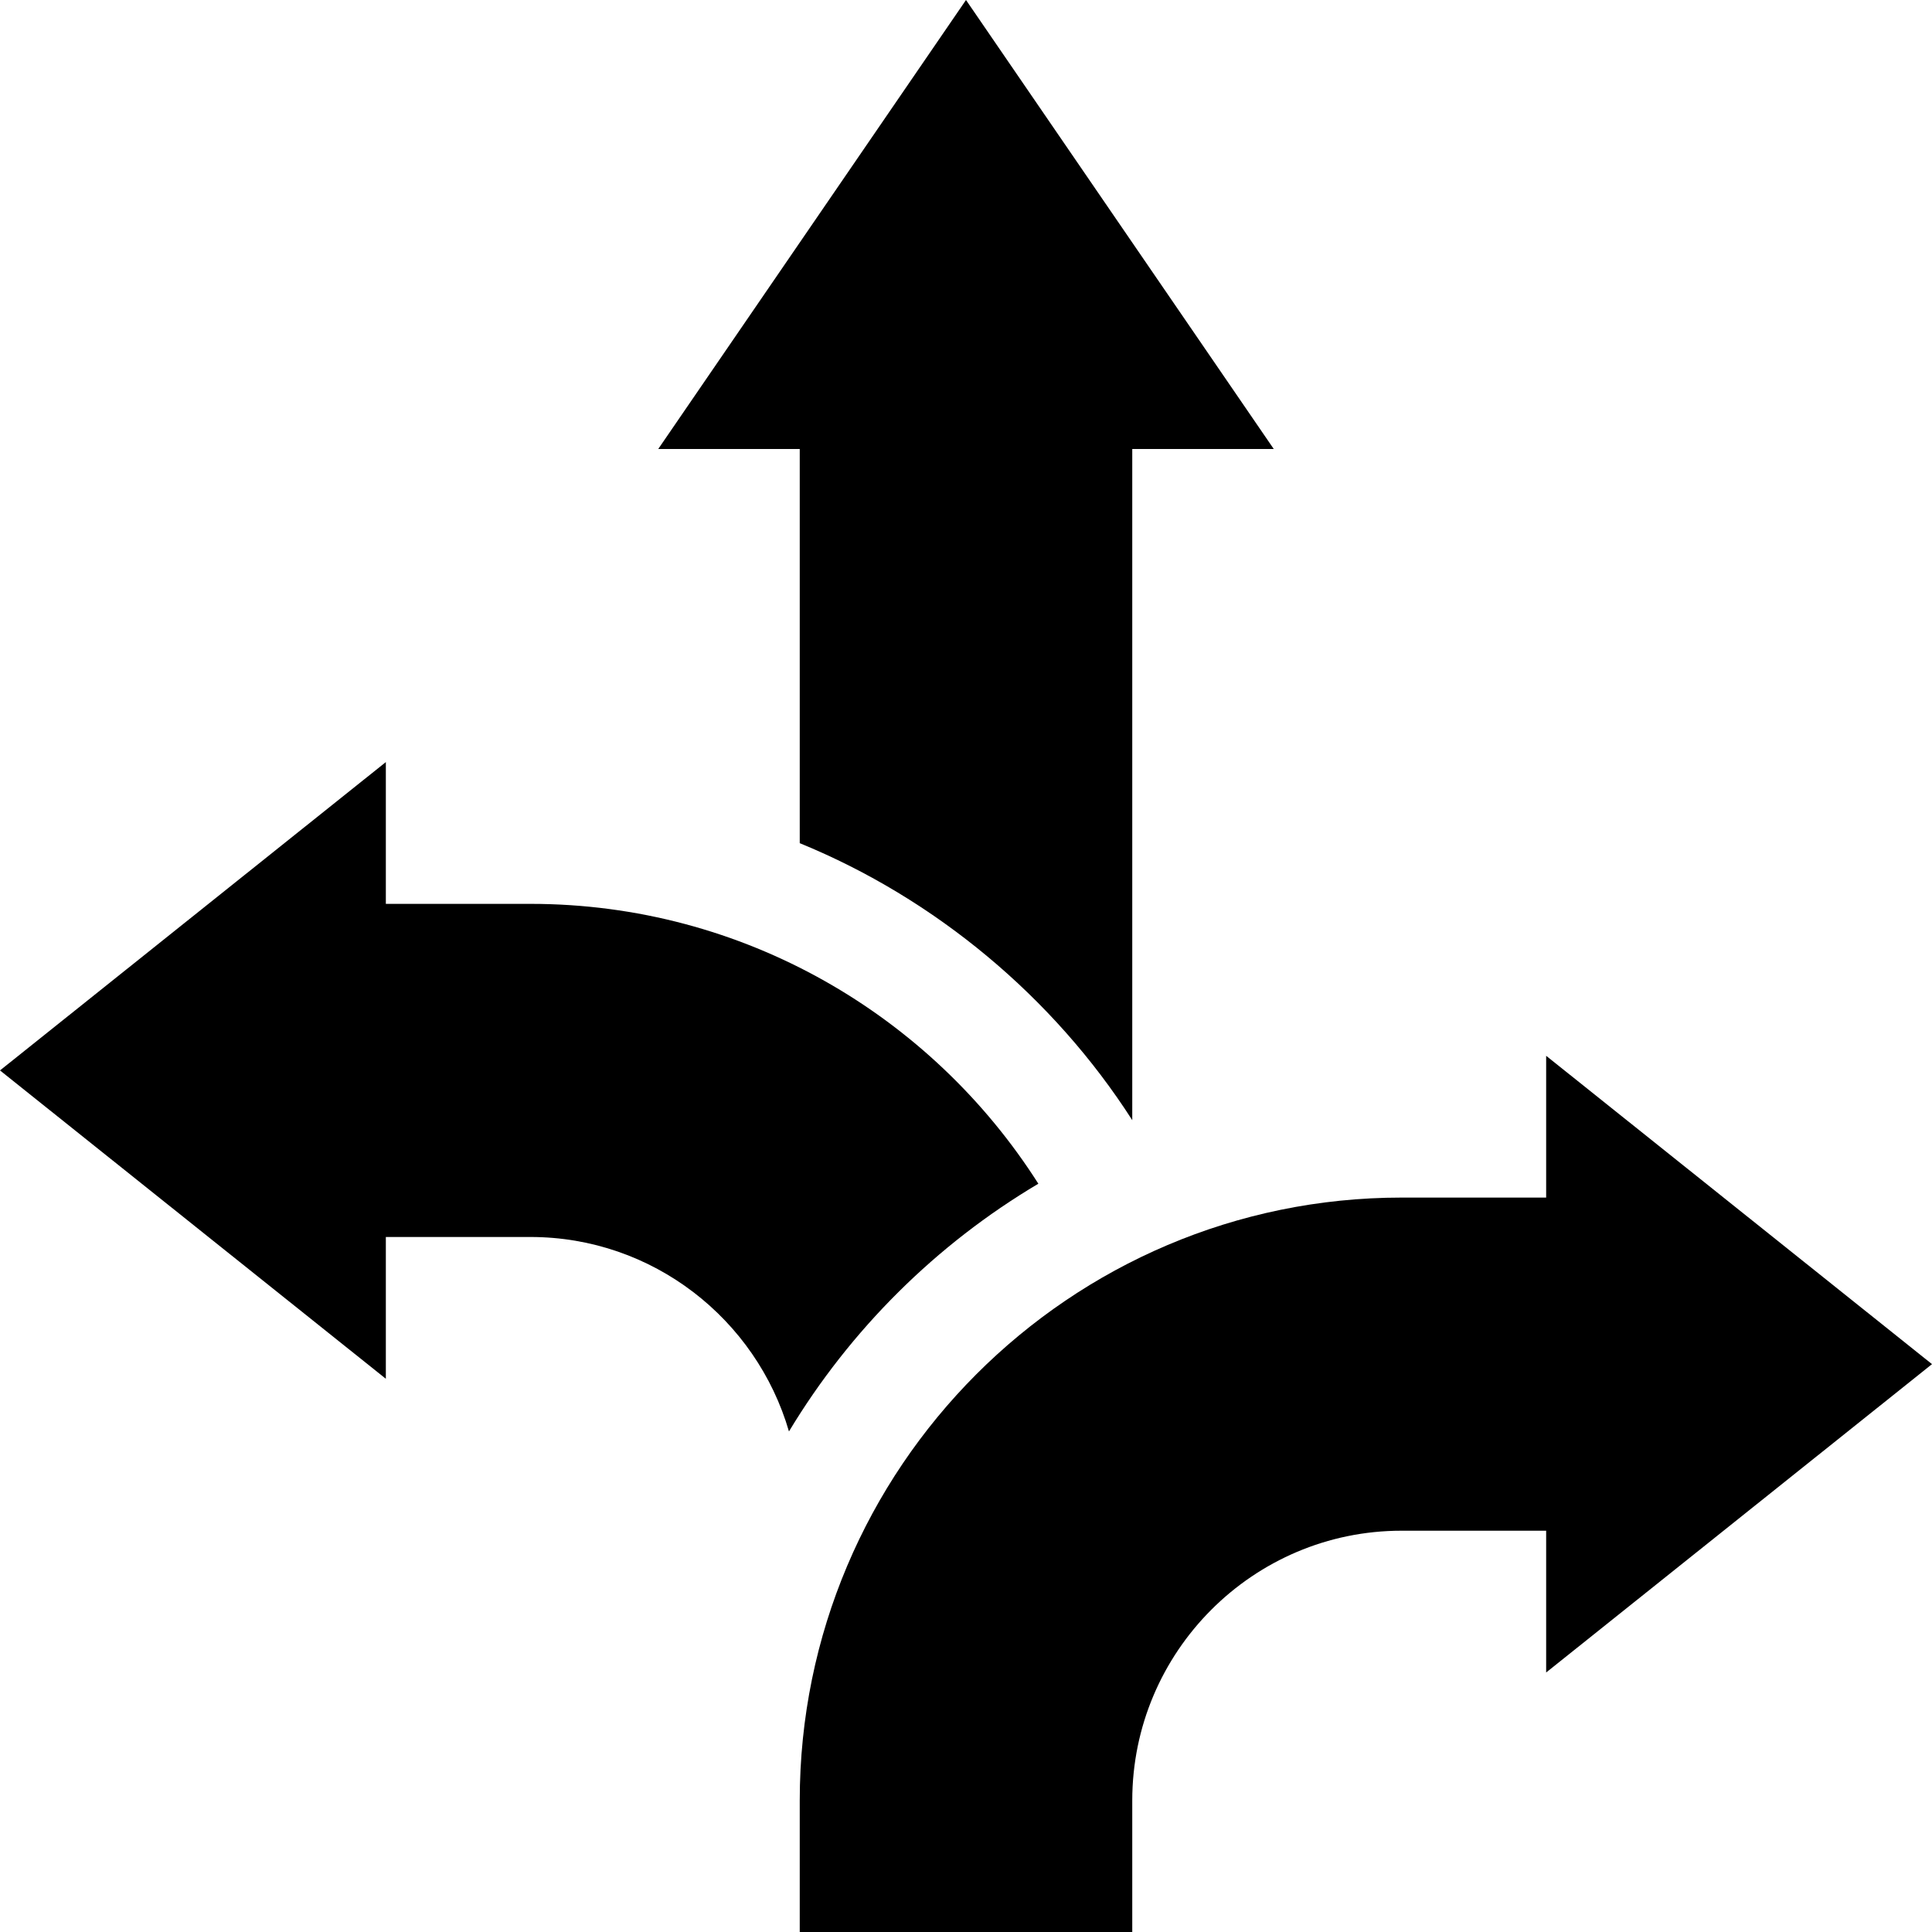 <svg id="Capa_1" enable-background="new 0 0 512 512" height="512" viewBox="0 0 512 512" width="512" xmlns="http://www.w3.org/2000/svg"><g><path d="m211.94 223.448c35.858 14.66 67.201 40.764 88.12 73.408v-177.862h37.503l-81.563-118.994-81.563 118.994h37.503z"/><path d="m275.173 313.698c-28.335-44.552-78.083-74.165-134.608-74.165h-38.312v-37.573l-102.253 81.714 102.252 81.714v-37.573h38.312c32.436 0 59.869 21.797 68.52 51.532 16.254-26.975 39.016-49.586 66.089-65.649z"/><path d="m512 361.512-102.253-81.714v37.573h-38.312c-87.946 0-159.495 71.682-159.495 159.79v34.839h88.12v-34.84c0-39.429 32.019-71.507 71.375-71.507h38.312v37.573z"/></g></svg>